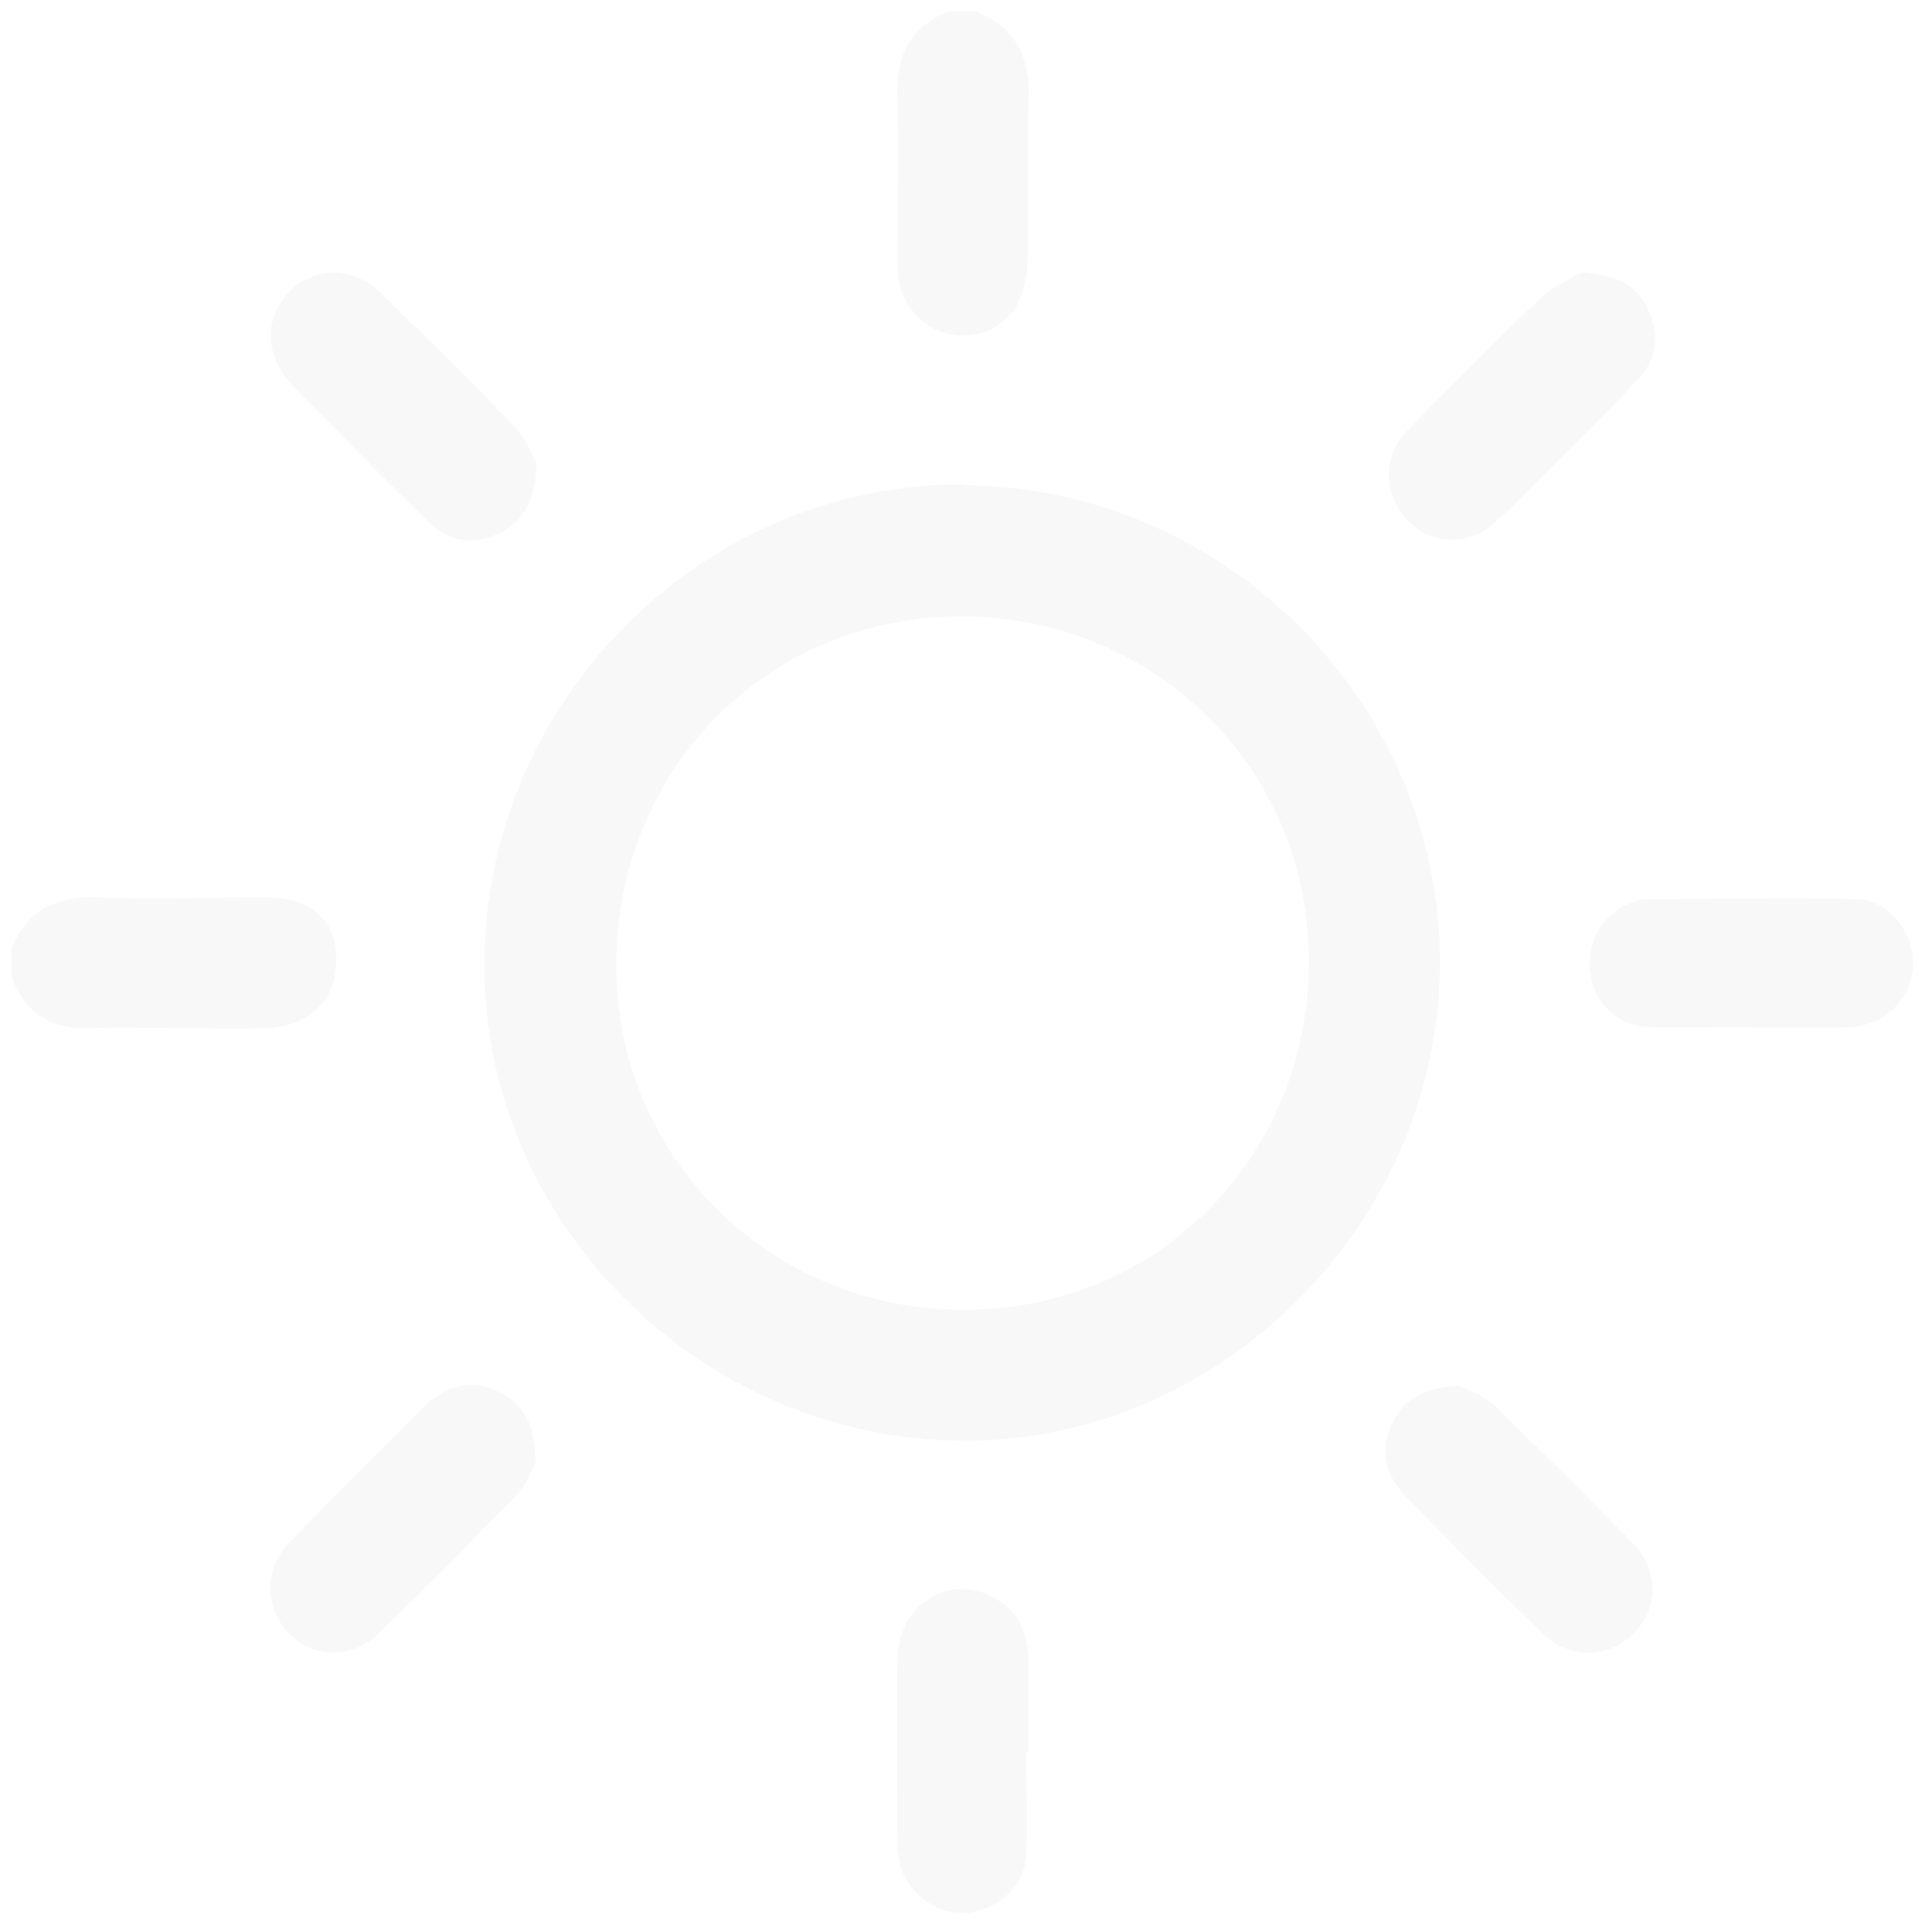 <svg xmlns="http://www.w3.org/2000/svg" id="Ebene_1" data-name="Ebene 1" viewBox="0 0 708.7 708.7"><defs><style>      .cls-1 {        fill: #ddd;        isolation: isolate;        opacity: .2;        stroke-width: 0px;      }    </style></defs><path class="cls-1" d="M4.3,347.9c5.8-14.4,16.7-19.3,31.7-18.7,20.5.6,40.9,0,61.4,0s27.7,12.1,25.6,27.4c-1.4,11.8-11.5,20.2-25.1,20.5-11.2.3-22.2,0-33.4,0s-19.9-.3-30,0c-14.7.9-25.1-4.6-30.2-18.7v-10.9h0v.6Z"></path><path class="cls-1" d="M358.6,4.6c14.4,5.8,19.3,16.7,18.7,31.7-.6,19.6,0,39.5-.3,59,0,5.5-1.4,11.2-3.7,16.1-4.6,8.9-15,13.2-24.8,11.2-9.2-1.7-17-9.8-18.7-19.3-.6-3.2-.6-6.3-.6-9.5,0-19.3.6-38.6,0-57.9-.6-15,4.3-25.9,18.7-31.7h10.9l-.3.3Z"></path><path class="cls-1" d="M353.1,178c95.9.3,175.1,79.5,175.1,175.1s-80.7,176.3-175.7,175.4c-96.2-.9-175.7-80.7-174.8-175.7.6-96.2,80.1-175.4,175.4-175.1h0v.3ZM353.4,226.1c-70.9-.3-126.5,54.7-127.3,126.5-.9,70.9,55.3,127.3,126.7,127.9,70.9.3,126.5-54.7,127.3-126.5.9-70.9-55.3-127.3-126.7-127.9h0Z"></path><path class="cls-1" d="M642,376.7c-13,0-25.9.6-38.6,0-10.9-.9-19.3-10.1-20.2-20.7-1.2-10.9,4.9-20.7,15-24.8,1.7-.6,3.5-1.4,5.2-1.4,25.9,0,51.6-.6,77.5,0,10.9.3,19.6,10.1,20.7,21,1.2,10.4-5.2,21-15.6,24.5-3.7,1.4-8.1,1.7-12.1,1.7h-32v-.6h0v.3Z"></path><path class="cls-1" d="M376.4,642.6c0,12.7.6,25.3,0,38-.6,11.2-10.1,19.6-20.7,21-10.4,1.2-20.7-5.2-24.8-15.3-1.2-3.2-1.7-7.2-1.7-10.7,0-22.2-.3-44.4,0-66.5,0-20.2,18.4-32,34.9-23.3,9.2,4.9,13,13,13.2,23v34h-.6l-.3-.3Z"></path><path class="cls-1" d="M534.8,508.3c2.9,1.4,8.9,3.2,13,6.9,17.3,16.7,34.3,33.7,51,50.7,9.8,10.1,9.8,24.2.3,33.4-9.5,9.2-23.3,9.5-33.4-.3-17-16.4-33.4-33.1-50.1-50.1-7.2-7.5-9.5-16.4-5.2-26.2,4-9.2,11.5-13.5,24.2-14.4h.3Z"></path><path class="cls-1" d="M196.7,170.8c-.3,13.2-4.9,20.7-14.1,25.1-9.5,4.3-18.4,2.6-25.6-4.6-11.8-11.5-23.6-23.3-35.1-35.1-5.2-5.2-10.4-10.1-15.3-15.6-9.5-10.4-9.8-24.2-.3-33.7s23.3-9.2,33.4.6c16.7,16.4,33.4,32.8,49.5,49.5,4,4.3,6,10.7,7.8,13.5h0l-.3.3Z"></path><path class="cls-1" d="M580.1,99.9c13,.9,20.5,4.9,24.5,13.8,4,8.6,3.5,17.6-3.2,24.8-7.8,8.6-16.1,16.7-24.2,24.8-8.1,8.1-19,19.6-29.1,28.5-8.4,7.8-20.5,8.1-28.8,1.7-8.6-6.6-12.4-18.1-8.1-27.9,1.4-3.5,4-6.6,6.6-9.2,15.8-16.1,31.4-32,47.8-47.5,4.6-4.3,11.2-6.9,14.4-8.9h0Z"></path><path class="cls-1" d="M196.7,535.7c-1.4,2.9-3.5,8.9-7.5,13-16.4,17-33.1,33.7-49.8,50.1-10.1,9.8-24.2,9.8-33.4.3-8.9-9.2-9.5-23.3,0-33.1,16.7-17,33.4-34,50.4-50.7,7.5-7.2,16.7-9.5,26.2-4.9,8.9,4,13.5,11.8,13.8,24.8h0l.3.6Z"></path></svg>